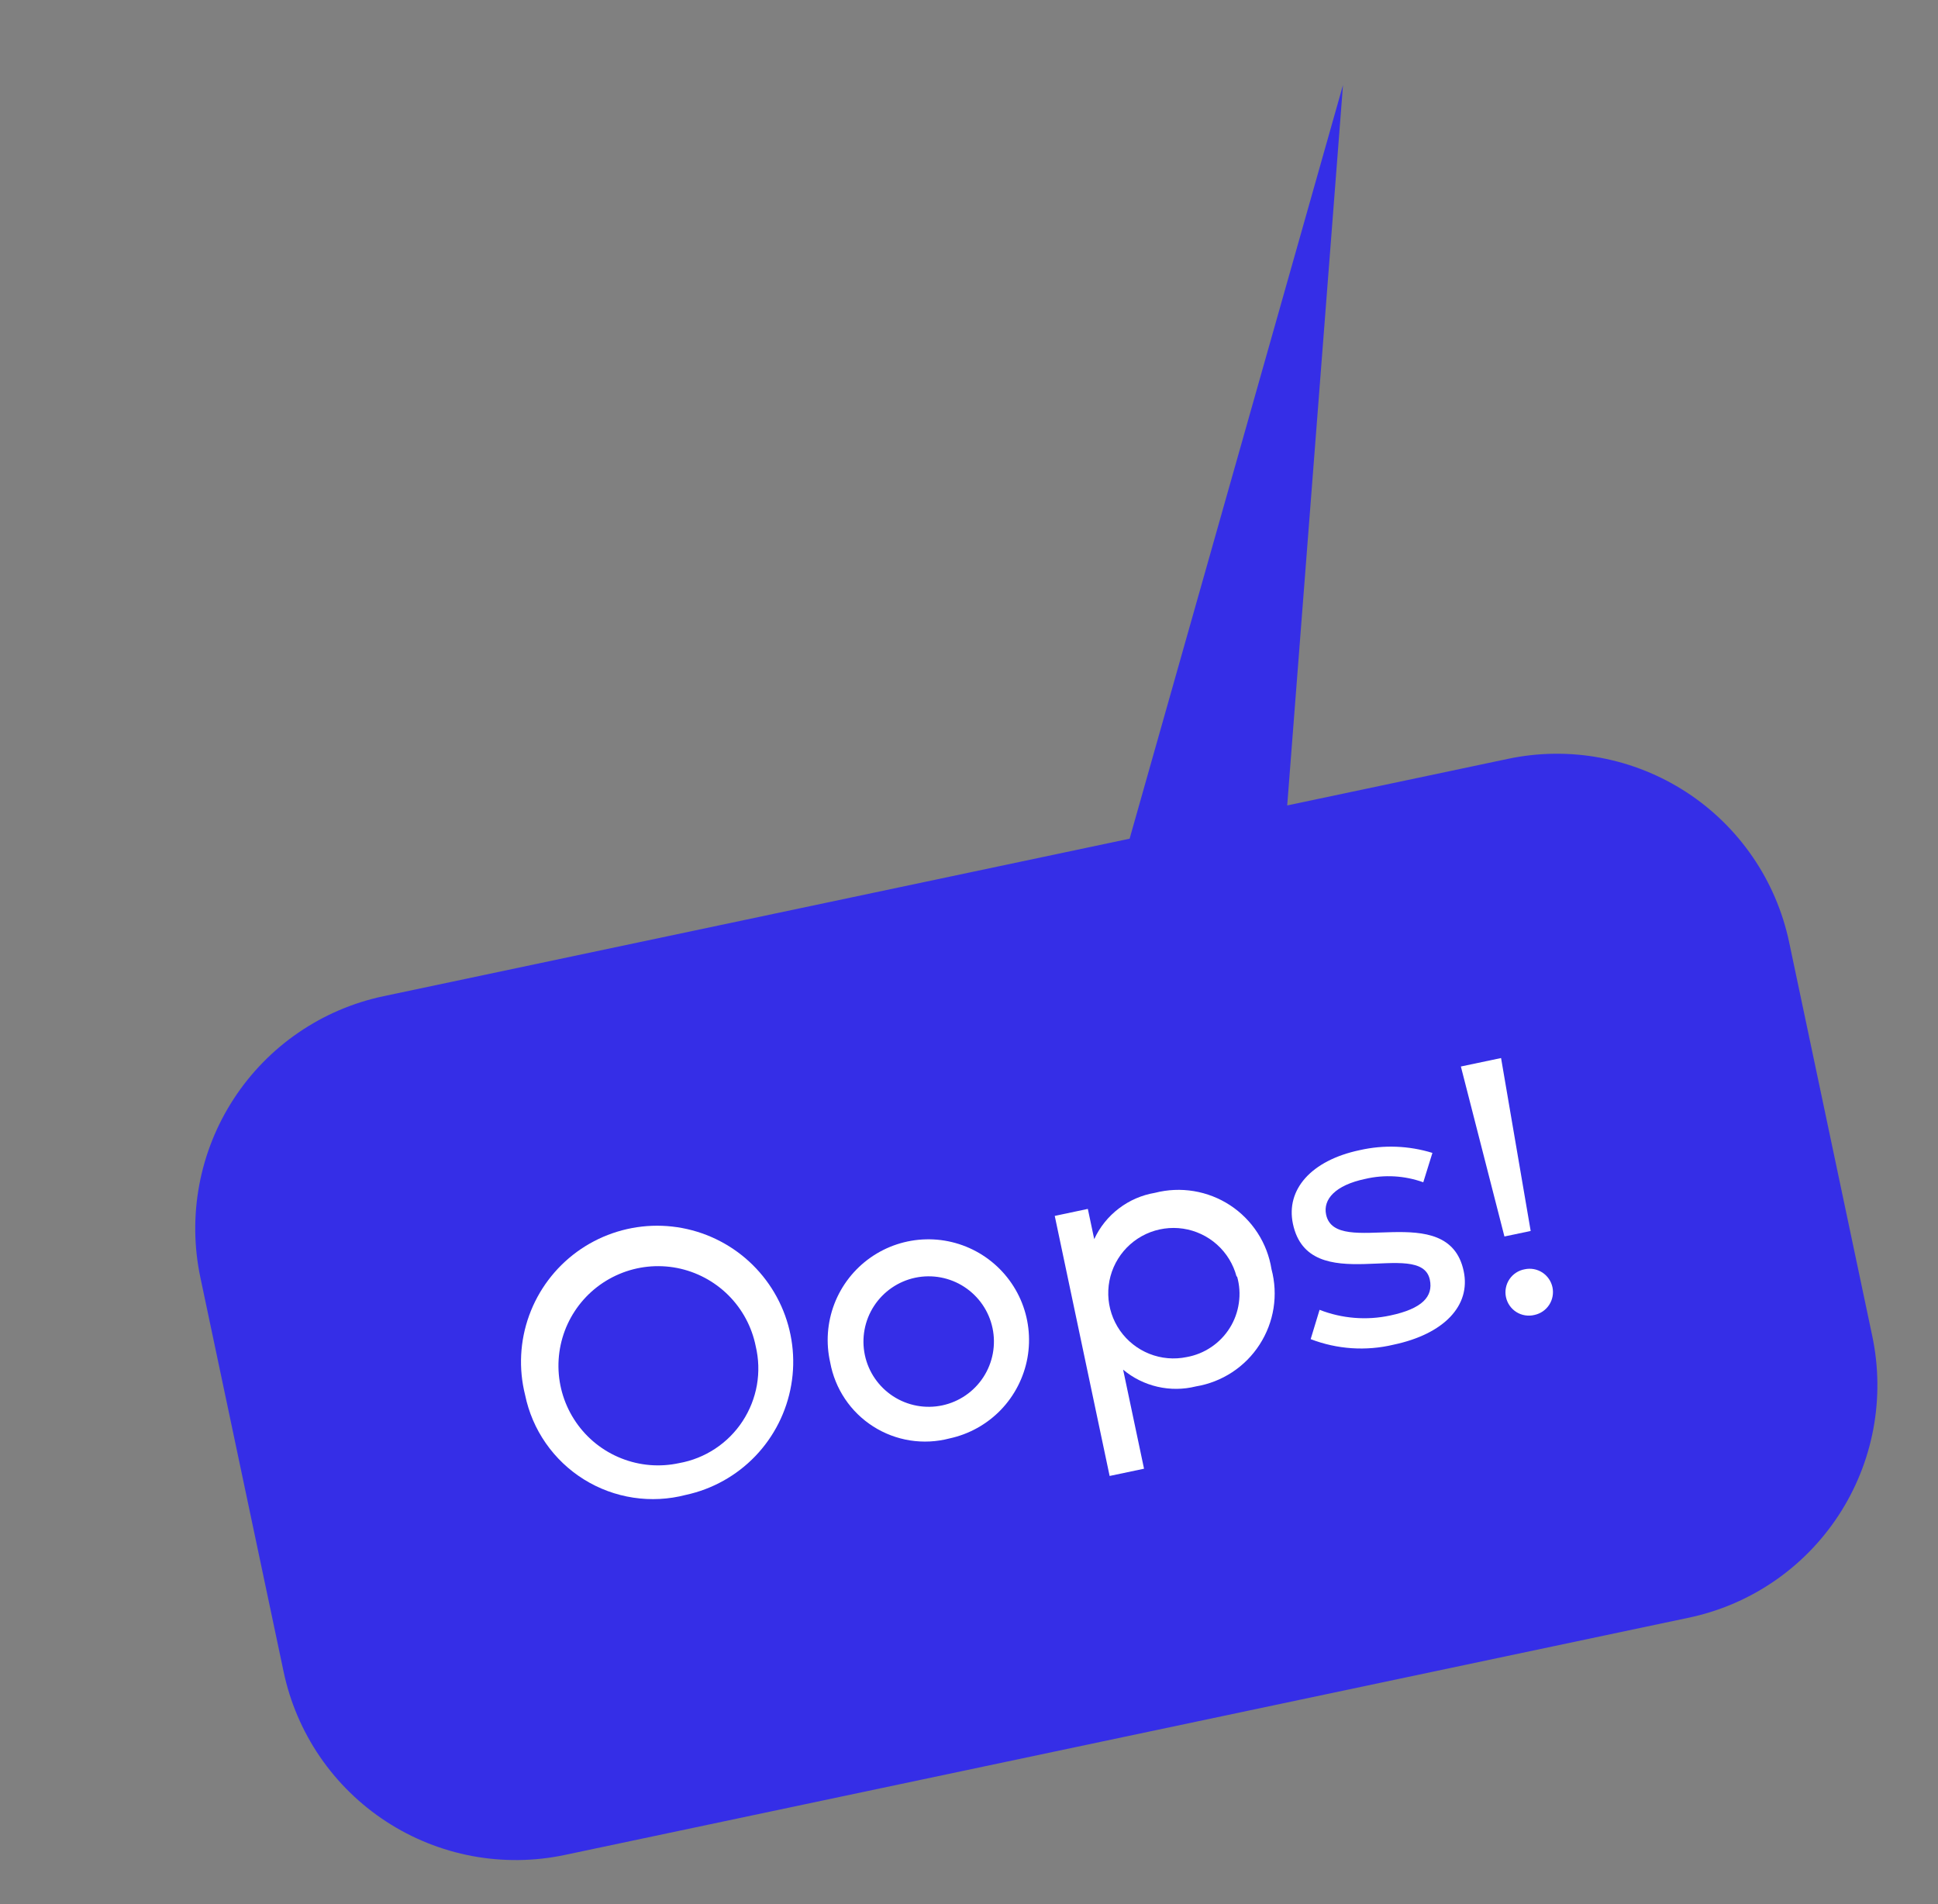 <svg width="57" height="56" viewBox="0 0 57 56" fill="none" xmlns="http://www.w3.org/2000/svg">
<rect x="0" y="0" width="57" height="56" fill="#808080" stroke="none"/>
<g id="speech-bubble">
<path id="Vector" d="M49.634 47.584L16.613 54.554C15.715 54.744 14.789 54.754 13.887 54.586C12.986 54.417 12.126 54.072 11.358 53.571C10.589 53.07 9.927 52.422 9.409 51.665C8.892 50.908 8.528 50.056 8.34 49.158L5.893 37.569C5.511 35.758 5.864 33.869 6.874 32.318C7.885 30.766 9.47 29.68 11.282 29.298L33.224 24.666L39.5 2.5L37.859 23.688L44.342 22.32C45.239 22.129 46.165 22.117 47.067 22.285C47.969 22.453 48.829 22.797 49.598 23.297C50.367 23.797 51.029 24.444 51.548 25.201C52.067 25.957 52.431 26.809 52.621 27.706L55.067 39.295C55.257 40.196 55.267 41.126 55.097 42.032C54.926 42.937 54.579 43.799 54.074 44.569C53.569 45.34 52.917 46.003 52.155 46.52C51.393 47.038 50.536 47.399 49.634 47.584Z" fill="#352EE7"/>
<path id="Vector_2" d="M15.444 41.025C15.25 40.252 15.291 39.438 15.563 38.688C15.835 37.938 16.324 37.287 16.968 36.817C17.613 36.347 18.383 36.081 19.18 36.051C19.976 36.022 20.764 36.231 21.441 36.652C22.118 37.073 22.654 37.687 22.98 38.415C23.306 39.142 23.408 39.951 23.271 40.736C23.135 41.522 22.767 42.249 22.215 42.825C21.663 43.4 20.951 43.797 20.172 43.965C19.668 44.097 19.142 44.124 18.627 44.046C18.112 43.968 17.618 43.786 17.176 43.511C16.734 43.236 16.352 42.874 16.054 42.446C15.756 42.019 15.549 41.535 15.444 41.025ZM22.227 39.593C22.113 39.023 21.832 38.5 21.42 38.09C21.007 37.68 20.482 37.402 19.912 37.291C19.341 37.181 18.75 37.242 18.215 37.469C17.679 37.695 17.223 38.075 16.904 38.562C16.585 39.048 16.419 39.618 16.425 40.199C16.431 40.781 16.611 41.347 16.94 41.826C17.269 42.306 17.733 42.676 18.274 42.89C18.814 43.105 19.406 43.154 19.975 43.03C20.353 42.963 20.714 42.818 21.035 42.606C21.356 42.394 21.631 42.119 21.841 41.797C22.052 41.475 22.195 41.114 22.262 40.735C22.328 40.356 22.316 39.967 22.227 39.593Z" fill="white"/>
<path id="Vector_3" d="M24.417 40.067C24.287 39.494 24.33 38.896 24.54 38.348C24.751 37.799 25.12 37.326 25.6 36.988C26.08 36.65 26.65 36.462 27.237 36.449C27.824 36.435 28.402 36.597 28.897 36.913C29.392 37.229 29.782 37.685 30.018 38.223C30.253 38.761 30.323 39.357 30.219 39.935C30.114 40.513 29.84 41.047 29.432 41.469C29.023 41.891 28.498 42.182 27.924 42.305C27.546 42.404 27.152 42.423 26.766 42.363C26.38 42.302 26.011 42.162 25.682 41.952C25.353 41.742 25.07 41.466 24.853 41.142C24.635 40.817 24.487 40.451 24.417 40.067ZM29.192 39.059C29.087 38.561 28.788 38.126 28.362 37.848C27.936 37.57 27.416 37.473 26.918 37.578C26.421 37.683 25.985 37.982 25.707 38.408C25.429 38.835 25.332 39.354 25.437 39.852C25.542 40.35 25.841 40.785 26.267 41.063C26.694 41.341 27.213 41.438 27.711 41.333C28.209 41.228 28.645 40.929 28.922 40.503C29.2 40.076 29.297 39.557 29.192 39.059Z" fill="white"/>
<path id="Vector_4" d="M37.397 37.327C37.497 37.701 37.517 38.091 37.457 38.473C37.397 38.854 37.257 39.219 37.047 39.544C36.838 39.869 36.563 40.146 36.24 40.358C35.916 40.57 35.553 40.712 35.171 40.775C34.801 40.867 34.415 40.87 34.043 40.784C33.672 40.699 33.326 40.527 33.033 40.282L33.648 43.195L32.636 43.408L31.022 35.76L31.995 35.554L32.183 36.443C32.347 36.088 32.596 35.778 32.908 35.541C33.219 35.303 33.583 35.146 33.969 35.081C34.343 34.985 34.733 34.968 35.113 35.031C35.494 35.094 35.857 35.236 36.18 35.447C36.502 35.658 36.777 35.935 36.987 36.259C37.197 36.582 37.336 36.946 37.397 37.327ZM36.37 37.544C36.274 37.182 36.075 36.855 35.795 36.604C35.516 36.354 35.17 36.191 34.799 36.135C34.428 36.08 34.049 36.134 33.709 36.291C33.368 36.449 33.081 36.703 32.884 37.021C32.686 37.34 32.586 37.709 32.596 38.084C32.606 38.459 32.726 38.823 32.94 39.131C33.155 39.438 33.455 39.676 33.803 39.815C34.152 39.954 34.533 39.988 34.9 39.912C35.16 39.866 35.407 39.766 35.625 39.618C35.844 39.471 36.029 39.279 36.169 39.056C36.309 38.833 36.4 38.582 36.437 38.321C36.475 38.06 36.457 37.795 36.385 37.541L36.37 37.544Z" fill="white"/>
<path id="Vector_5" d="M38.549 39.384L38.811 38.522C39.472 38.78 40.194 38.838 40.888 38.689C41.831 38.49 42.158 38.13 42.054 37.636C41.789 36.384 38.495 38.209 38.027 35.992C37.815 34.987 38.561 34.128 39.991 33.826C40.699 33.665 41.436 33.693 42.13 33.907L41.861 34.771C41.313 34.574 40.72 34.539 40.153 34.672C39.272 34.857 38.908 35.273 39.003 35.721C39.282 37.042 42.593 35.222 43.05 37.385C43.264 38.397 42.472 39.234 40.988 39.547C40.178 39.741 39.327 39.684 38.549 39.384Z" fill="white"/>
<path id="Vector_6" d="M44.293 38.148C44.274 38.057 44.273 37.964 44.291 37.874C44.309 37.783 44.344 37.697 44.396 37.621C44.448 37.544 44.514 37.479 44.592 37.429C44.669 37.379 44.756 37.345 44.847 37.329C45.025 37.291 45.211 37.326 45.364 37.425C45.516 37.525 45.623 37.681 45.661 37.859C45.698 38.037 45.664 38.223 45.564 38.376C45.465 38.528 45.309 38.635 45.13 38.673C45.041 38.695 44.948 38.699 44.857 38.684C44.766 38.67 44.678 38.637 44.6 38.588C44.522 38.539 44.455 38.475 44.402 38.399C44.349 38.323 44.312 38.238 44.293 38.148ZM42.967 31.366L44.149 31.117L45.02 36.203L44.248 36.365L42.967 31.366Z" fill="white"/>
</g>
</svg>

